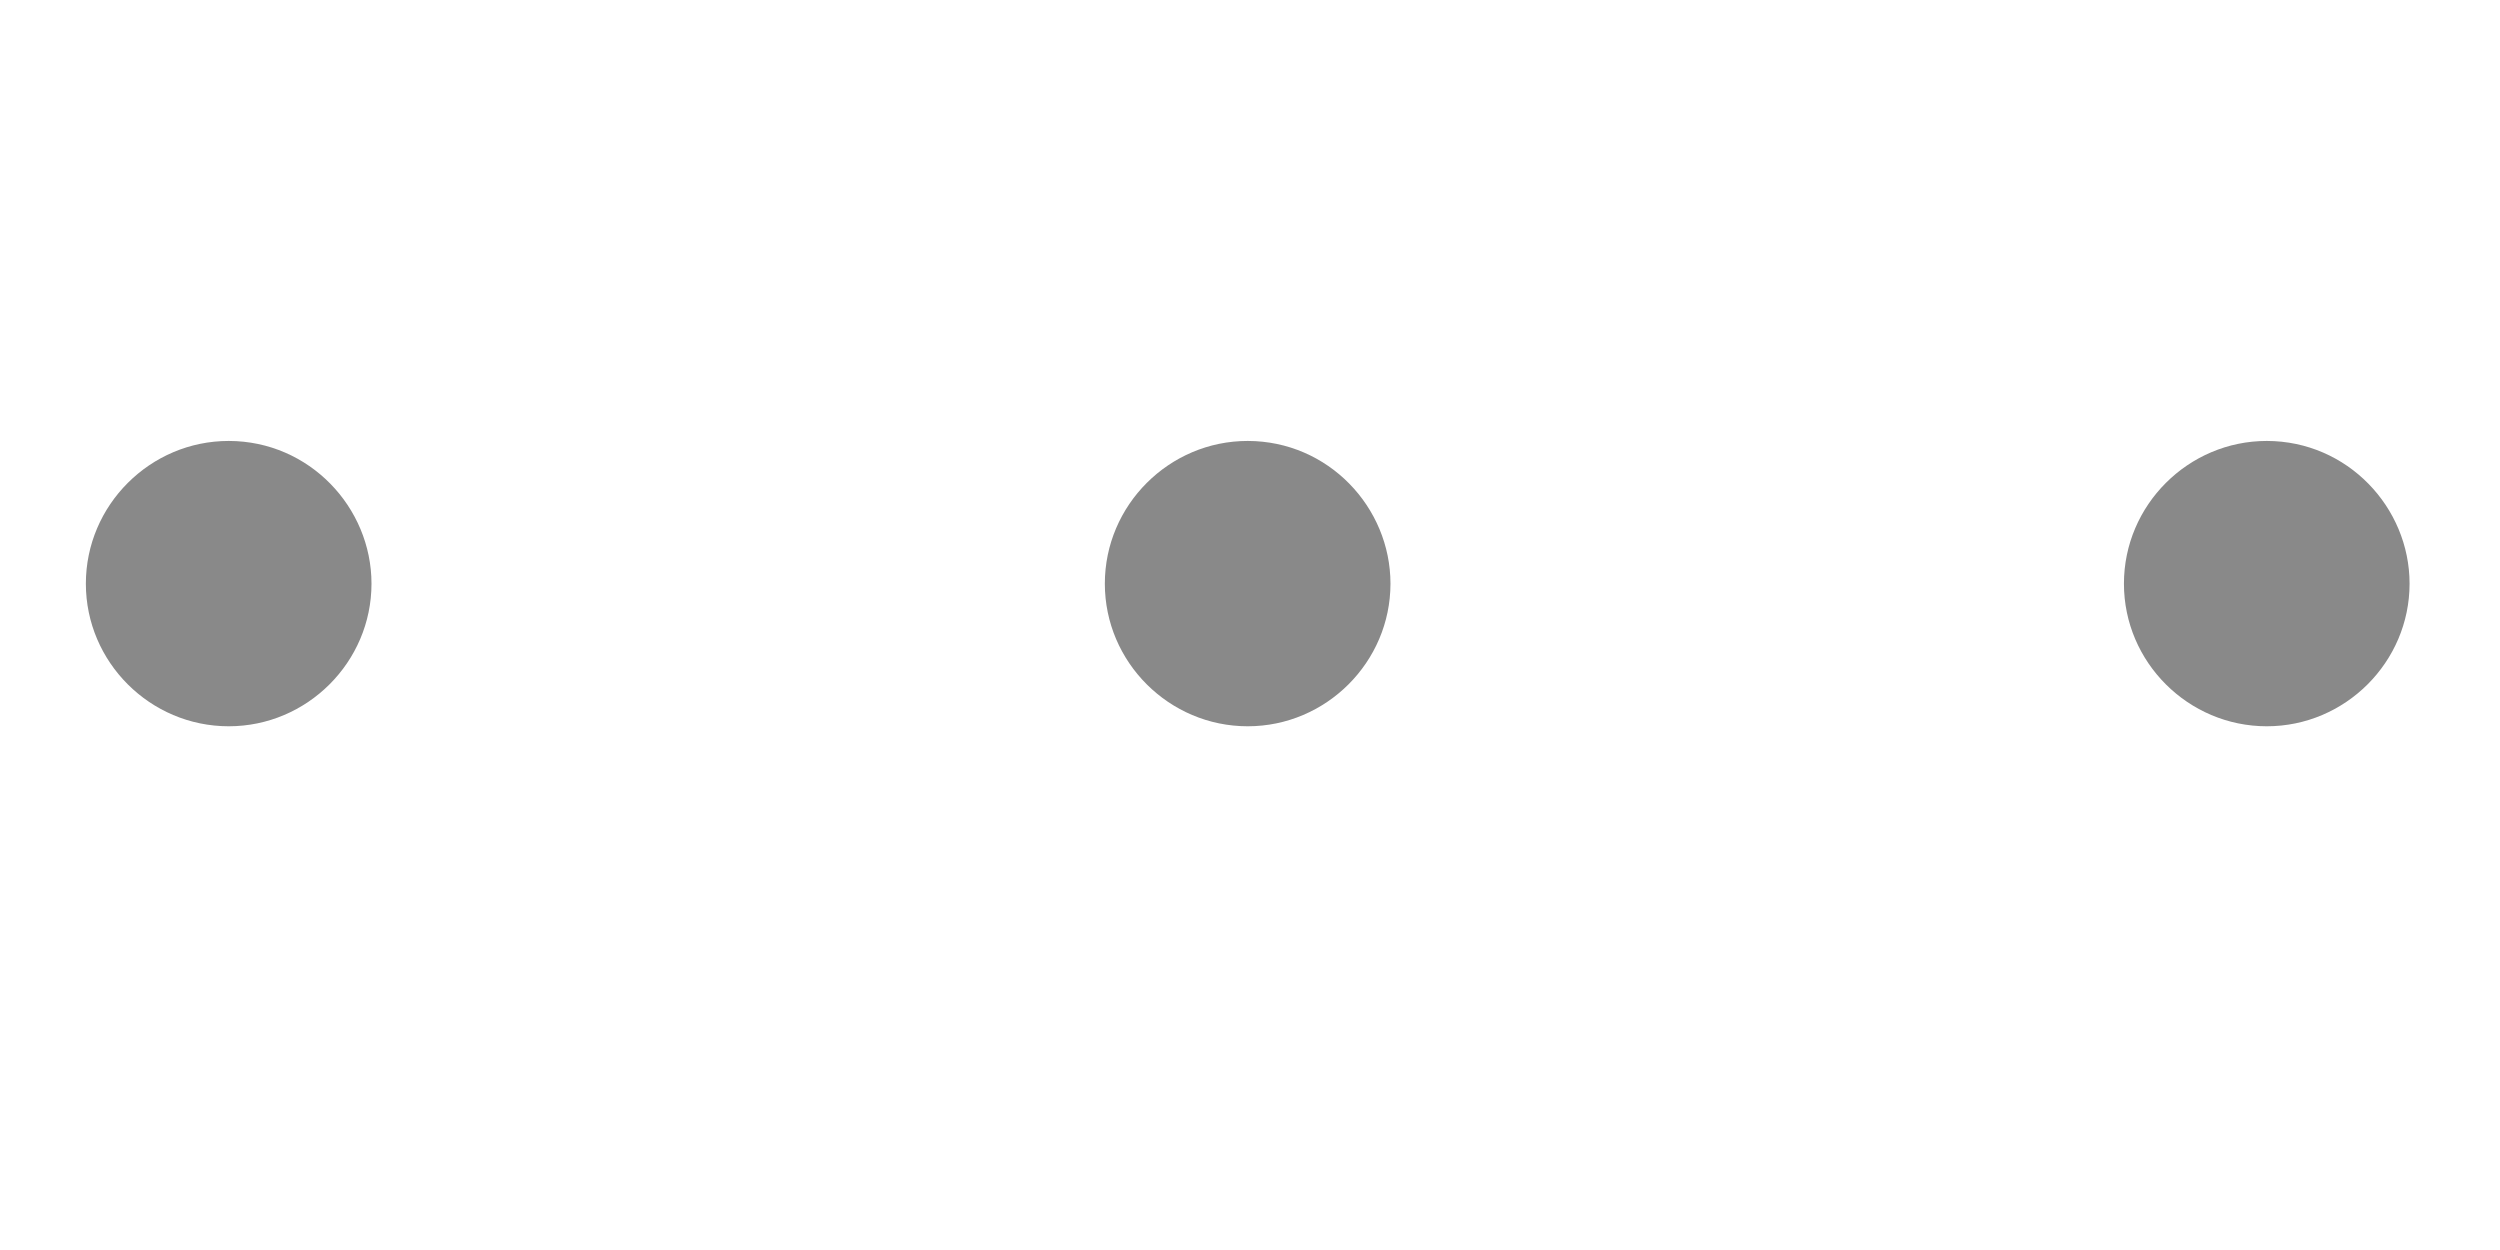 <?xml version="1.0" encoding="UTF-8" standalone="no"?>
<!-- Generator: Adobe Illustrator 24.0.2, SVG Export Plug-In . SVG Version: 6.00 Build 0)  -->

<svg
   xmlns:dc="http://purl.org/dc/elements/1.1/"
   xmlns:cc="http://creativecommons.org/ns#"
   xmlns:rdf="http://www.w3.org/1999/02/22-rdf-syntax-ns#"
   xmlns:svg="http://www.w3.org/2000/svg"
   xmlns="http://www.w3.org/2000/svg"
   xmlns:sodipodi="http://sodipodi.sourceforge.net/DTD/sodipodi-0.dtd"
   xmlns:inkscape="http://www.inkscape.org/namespaces/inkscape"
   version="1.1"
   id="レイヤー_1"
   x="0px"
   y="0px"
   viewBox="0 0 20 10"
   enable-background="new 0 0 841.89 595.276"
   xml:space="preserve"
   inkscape:version="0.91 r13725"
   sodipodi:docname="page_dot.svg"
   width="20"
   height="10"><defs
     id="defs159" /><sodipodi:namedview
     pagecolor="#c0c0c0"
     bordercolor="#666666"
     borderopacity="1"
     objecttolerance="10"
     gridtolerance="10"
     guidetolerance="10"
     inkscape:pageopacity="0"
     inkscape:pageshadow="2"
     inkscape:window-width="1847"
     inkscape:window-height="1058"
     id="namedview157"
     showgrid="false"
     inkscape:snap-center="true"
     inkscape:zoom="25.373104"
     inkscape:cx="-8.9851112"
     inkscape:cy="8.3329174"
     inkscape:window-x="1985"
     inkscape:window-y="-8"
     inkscape:window-maximized="1"
     inkscape:current-layer="レイヤー_1" /><g
     transform="matrix(0.967,0,0,0.966,-258.501,-717.206)"
     id="g269-0"
     style="fill:#898989;fill-opacity:1"><path
       style="fill:#898989;fill-opacity:1"
       inkscape:connector-curvature="0"
       d="m 270.396,747.283 c 0,0.649 -0.532,1.181 -1.181,1.181 -0.65,0 -1.182,-0.531 -1.182,-1.181 0,-0.65 0.532,-1.182 1.182,-1.182 0.666,10e-4 1.181,0.549 1.181,1.182 z"
       id="path271-6" /><path
       style="fill:#898989;fill-opacity:1"
       inkscape:connector-curvature="0"
       d="m 278.826,747.283 c 0,0.649 -0.532,1.181 -1.181,1.181 -0.65,0 -1.182,-0.531 -1.182,-1.181 0,-0.65 0.532,-1.182 1.182,-1.182 0.667,10e-4 1.181,0.549 1.181,1.182 z"
       id="path273-6" /><path
       style="fill:#898989;fill-opacity:1"
       inkscape:connector-curvature="0"
       d="m 287.257,747.283 c 0,0.649 -0.532,1.181 -1.181,1.181 -0.65,0 -1.182,-0.531 -1.182,-1.181 0,-0.65 0.532,-1.182 1.182,-1.182 0.666,10e-4 1.181,0.549 1.181,1.182 z"
       id="path275-0" /></g></svg>